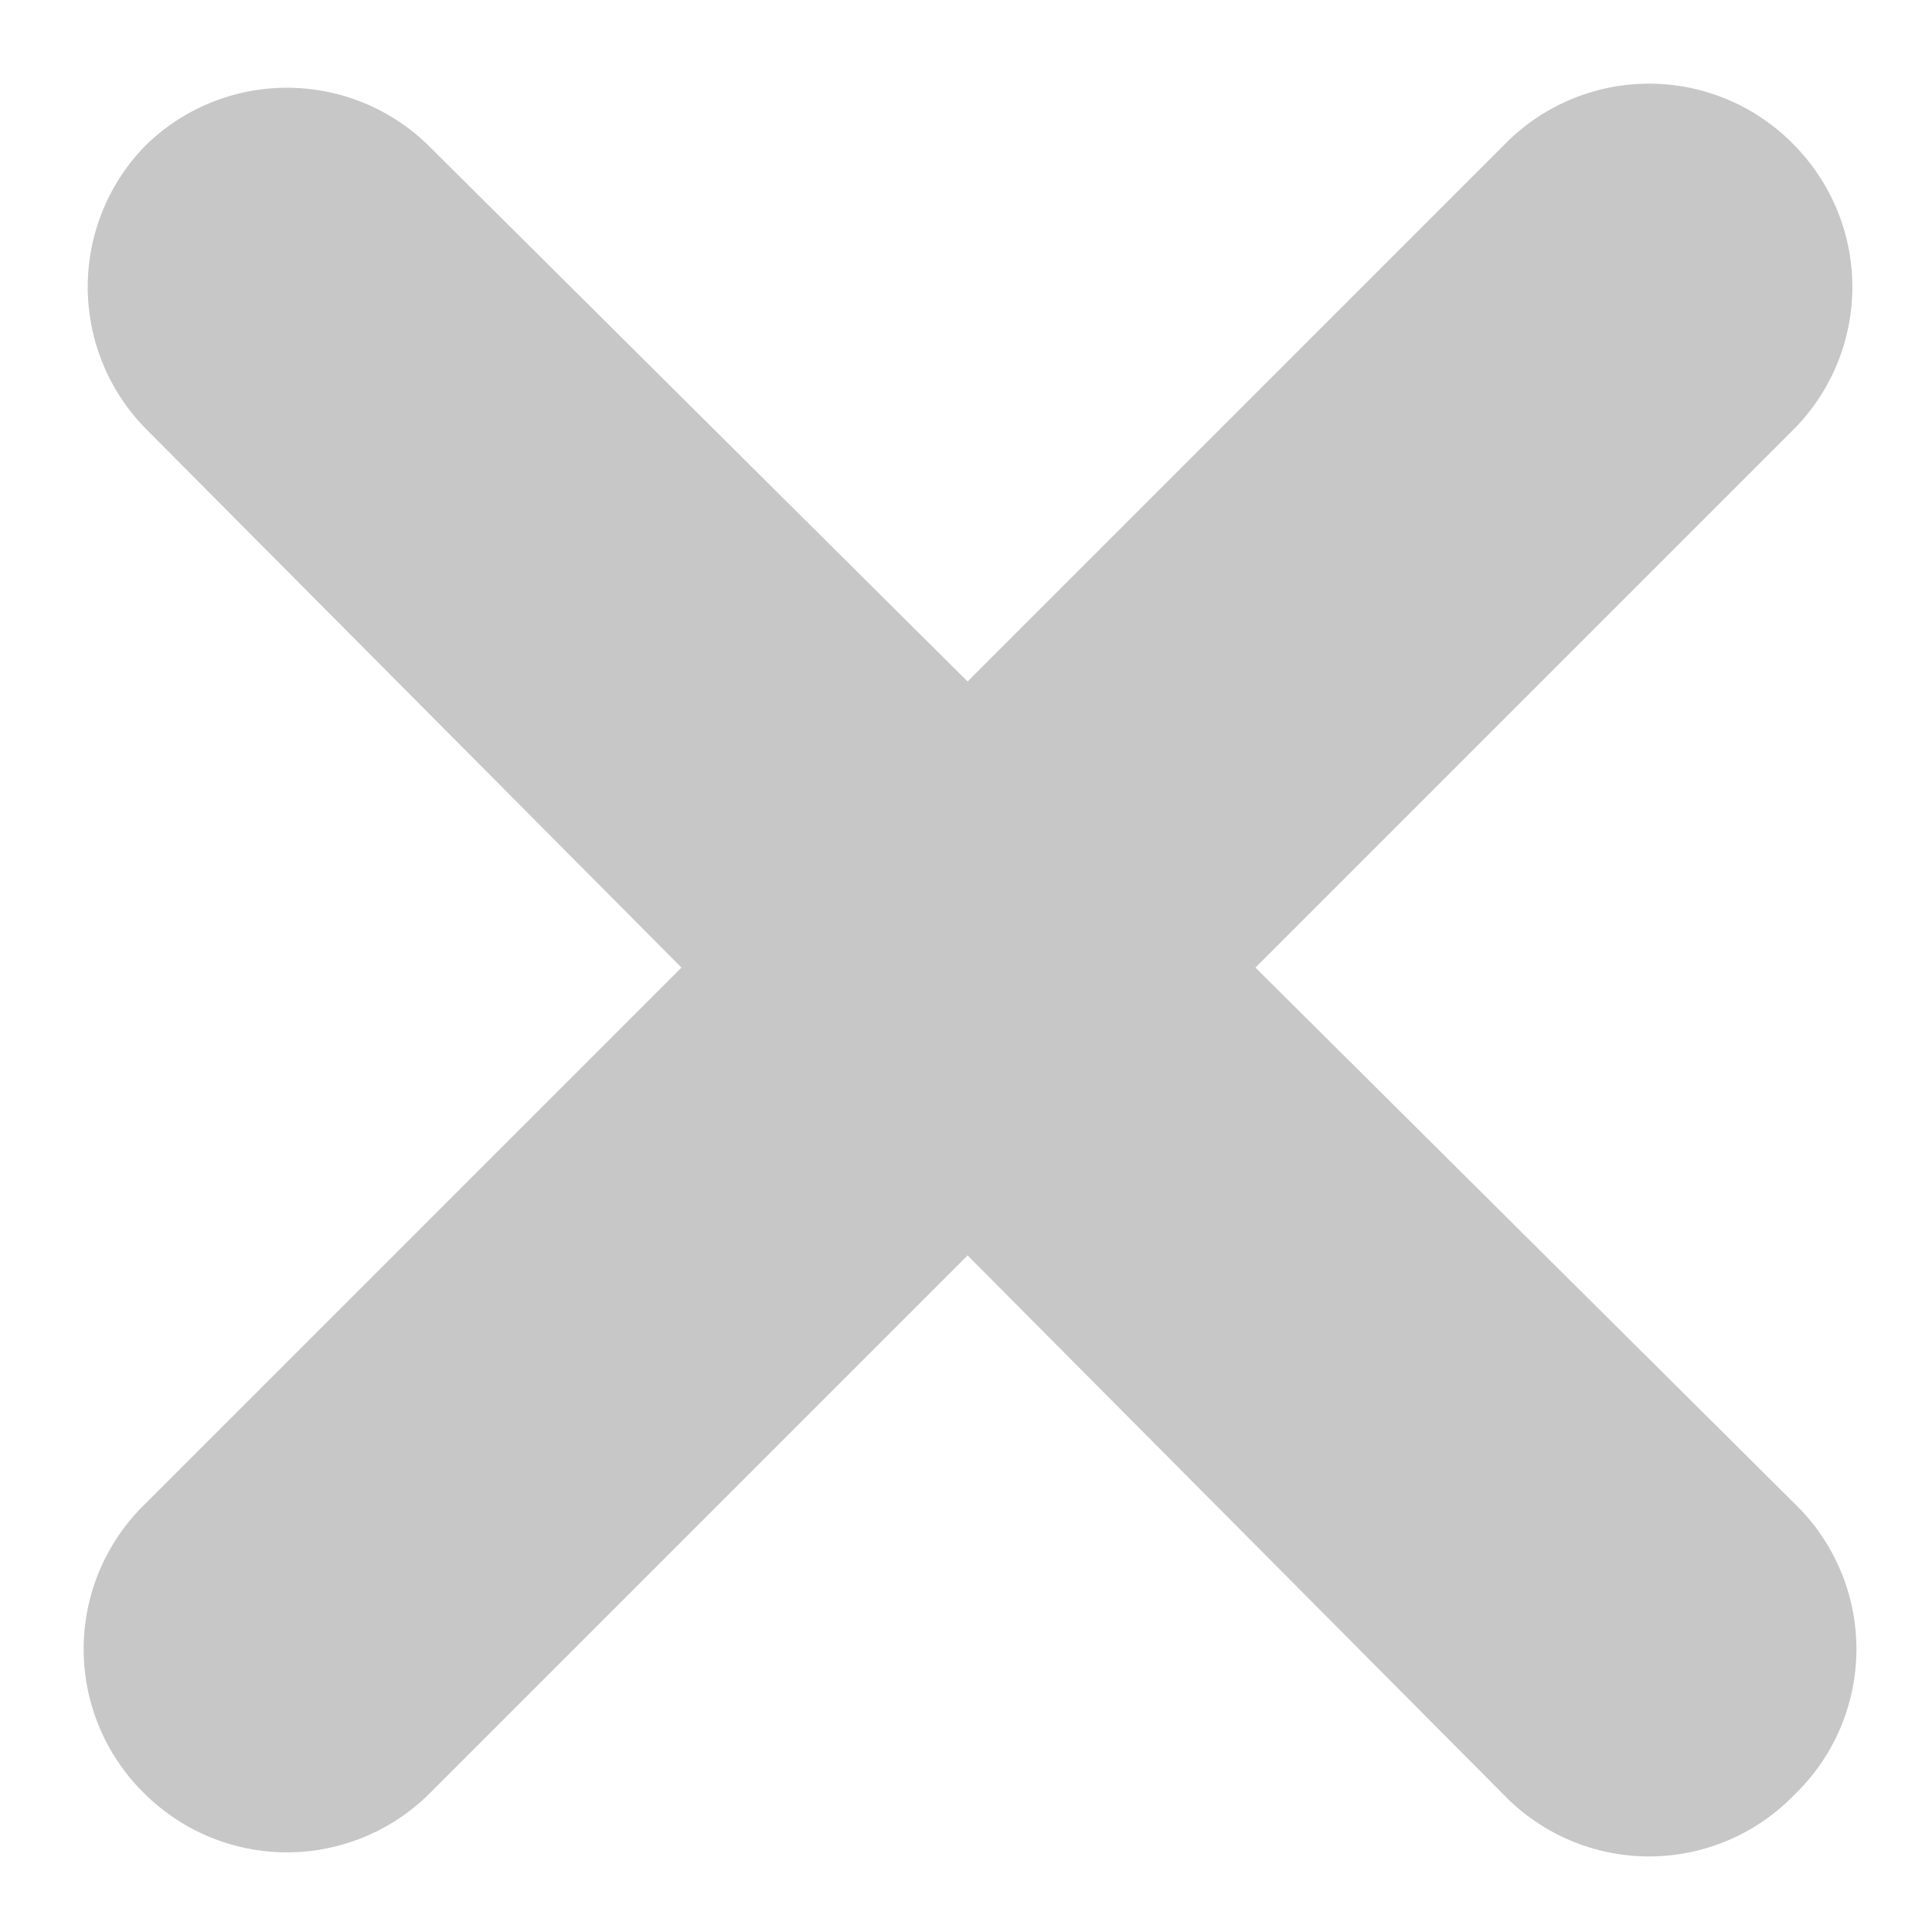 <svg xmlns="http://www.w3.org/2000/svg" width="23.9" height="23.9"><g data-name="Group 1002" fill="#c7c7c7"><path data-name="Line 66" d="M22.2 5.3 5.3 22.2a2.5 2.5 0 0 1-3.5 0 2.5 2.5 0 0 1 0-3.6L18.6 1.8a2.5 2.5 0 0 1 3.6 0 2.5 2.5 0 0 1 0 3.5Z"/><path data-name="Line 67" d="M1.8 5.3a2.5 2.5 0 0 1 0-3.5 2.5 2.5 0 0 1 3.5 0l16.9 16.8a2.5 2.5 0 0 1 0 3.6 2.5 2.5 0 0 1-3.6 0Z"/></g></svg>